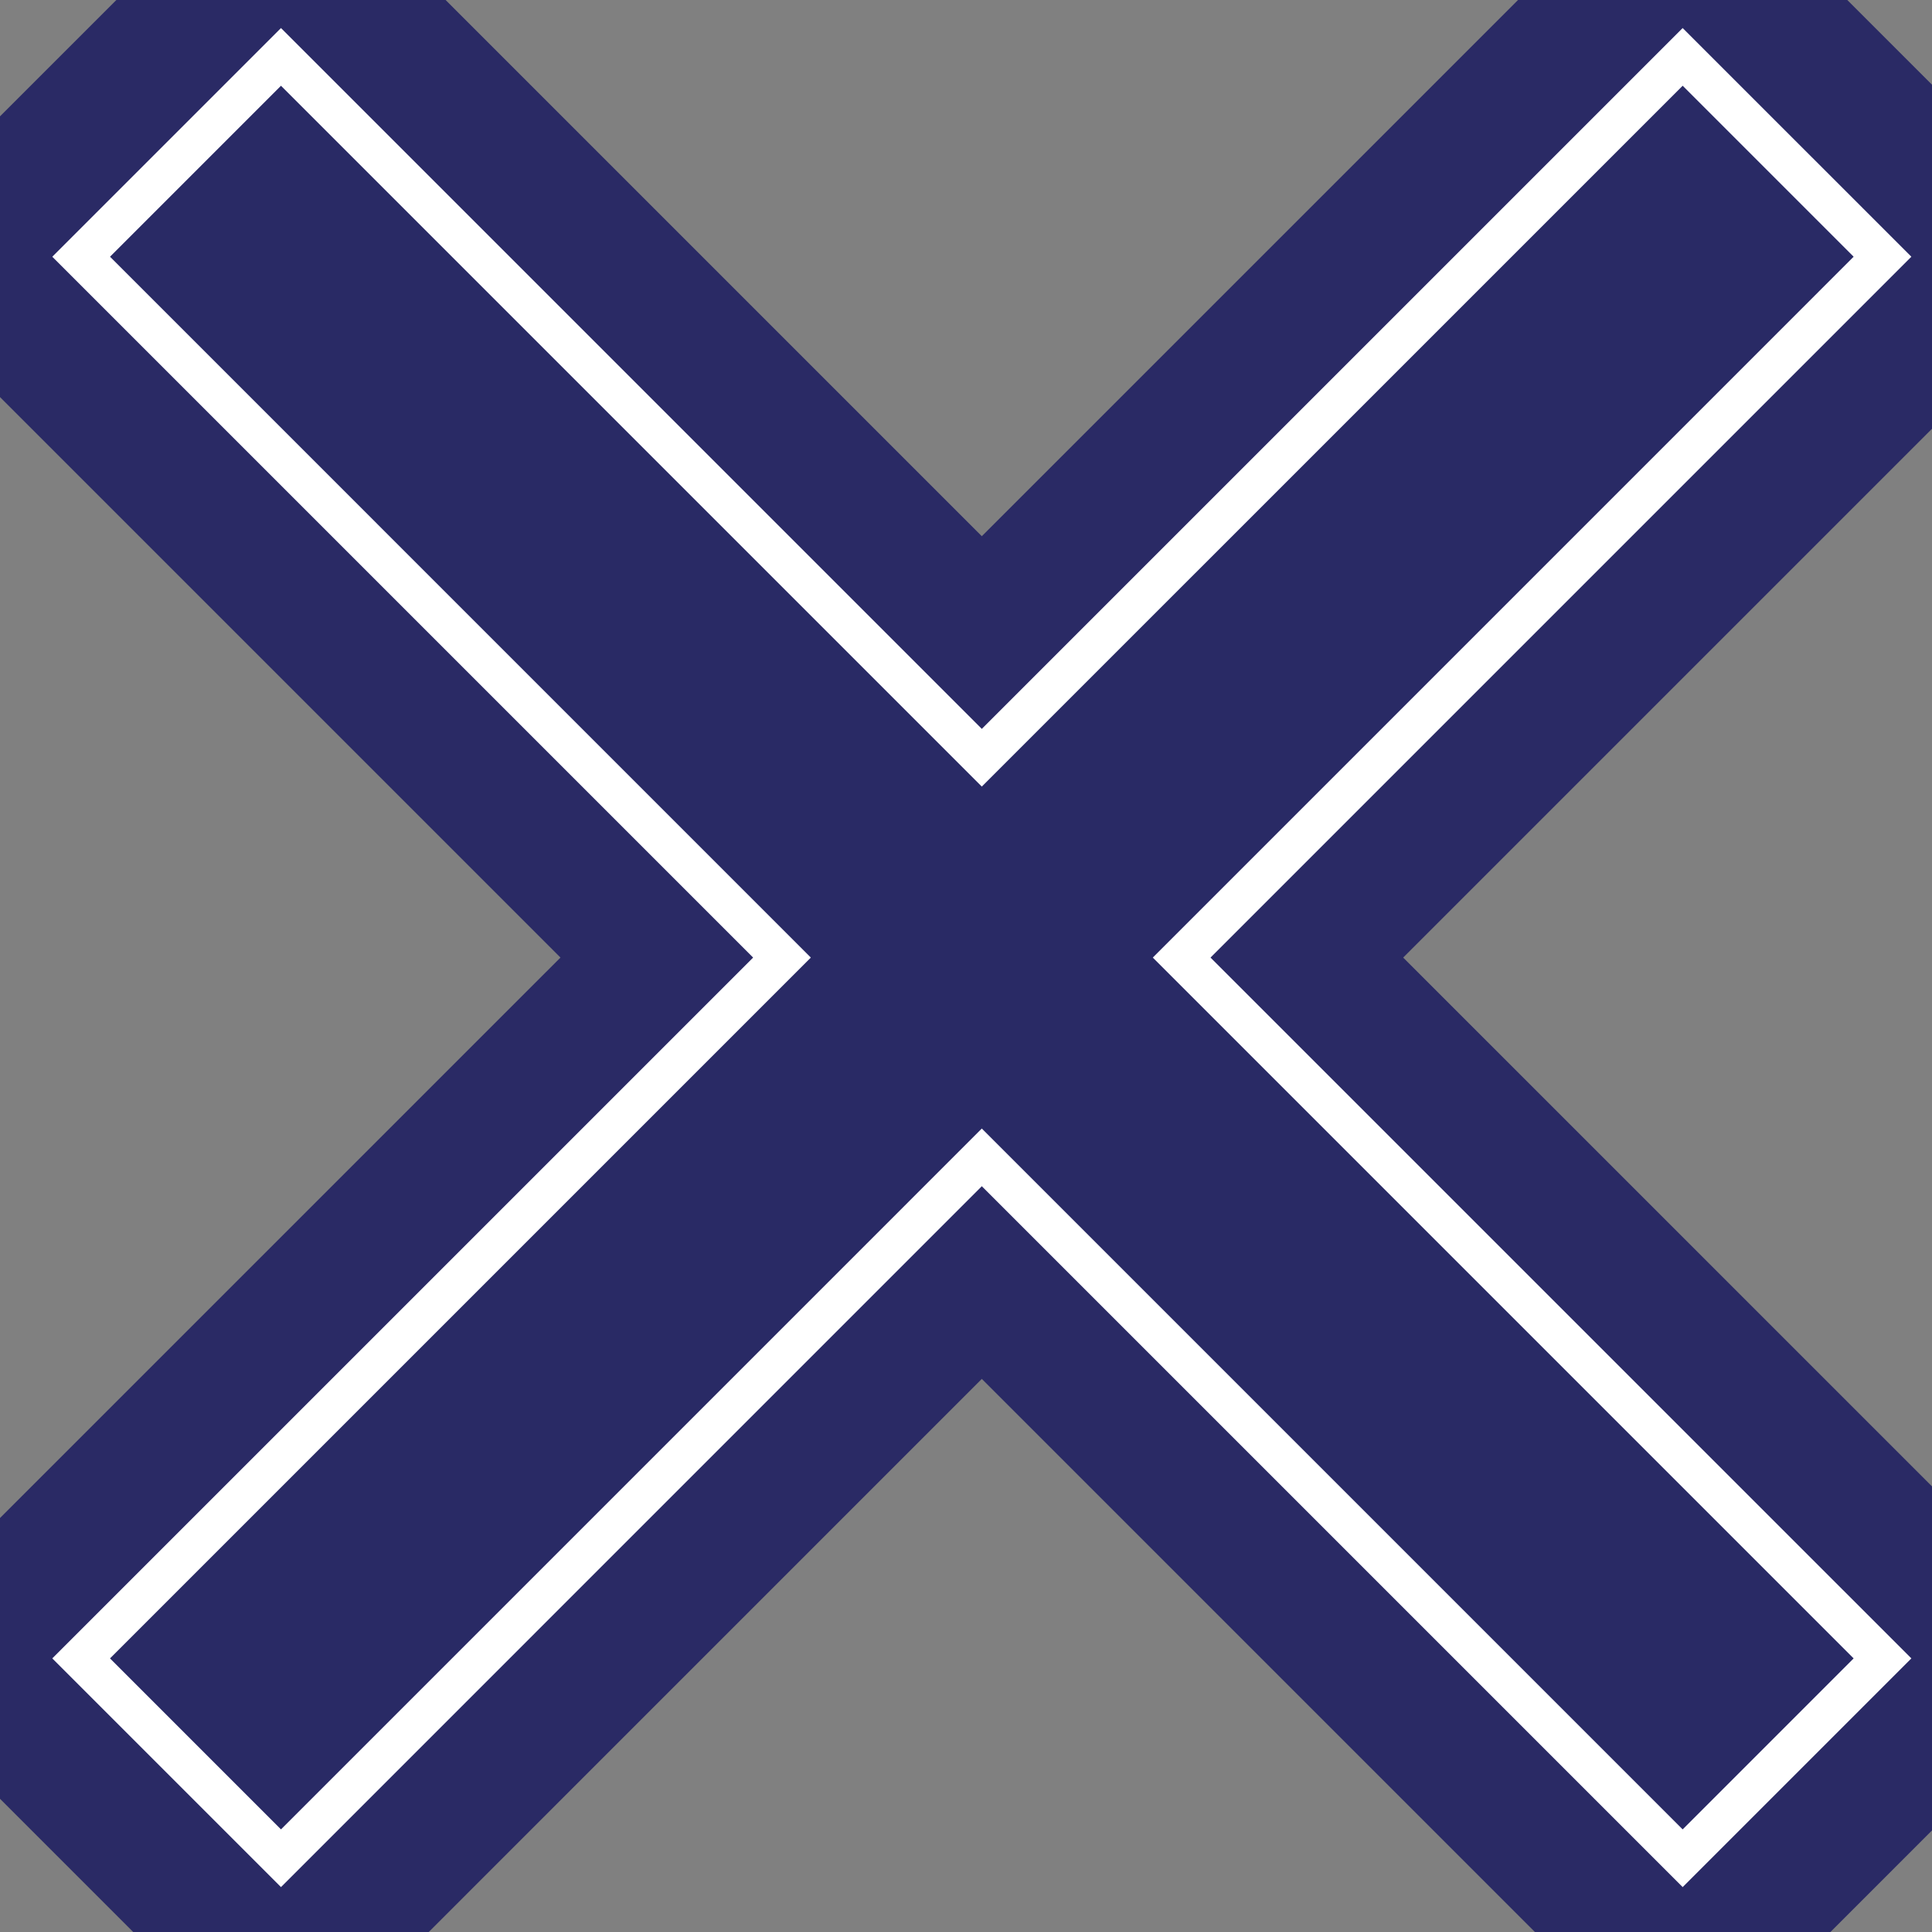 <?xml version="1.0" encoding="UTF-8"?>
<svg width="50px" height="50px" viewBox="0 0 50 50" version="1.1" xmlns="http://www.w3.org/2000/svg" xmlns:xlink="http://www.w3.org/1999/xlink">
    <rect x="0" y="0" width="50" height="50" fill="#808080" stroke="none"/>
    <!-- Generator: Sketch 54.1 (76490) - https://sketchapp.com -->
    <title>Rectangle</title>
    <desc>Created with Sketch.</desc>
    <g id="Page-1" stroke="none" stroke-width="1" fill="none" fill-rule="evenodd">
        <g id="close" transform="translate(-2, -2)">
            <polygon id="Path" stroke="#FFFFFF" stroke-width="2.82" fill="#292A65" points="9.272 2.225 2.853 8.644 20.99 26.782 2.853 44.919 9.272 51.339 27.409 33.201 45.547 51.339 51.966 44.919 33.829 26.782 51.966 8.644 45.547 2.225 27.409 20.362"></polygon>
            <polygon id="path-1" stroke="#2A2A65" stroke-width="3.526" points="9.272 0.233 27.409 18.37 45.547 0.233 53.959 8.644 35.821 26.782 53.959 44.919 45.547 53.331 27.409 35.193 9.272 53.331 0.86 44.919 18.998 26.782 0.86 8.644"></polygon>
        </g>
        <rect id="Rectangle" opacity="0.5" x="0" y="0" width="50" height="50"></rect>
    </g>
</svg>
